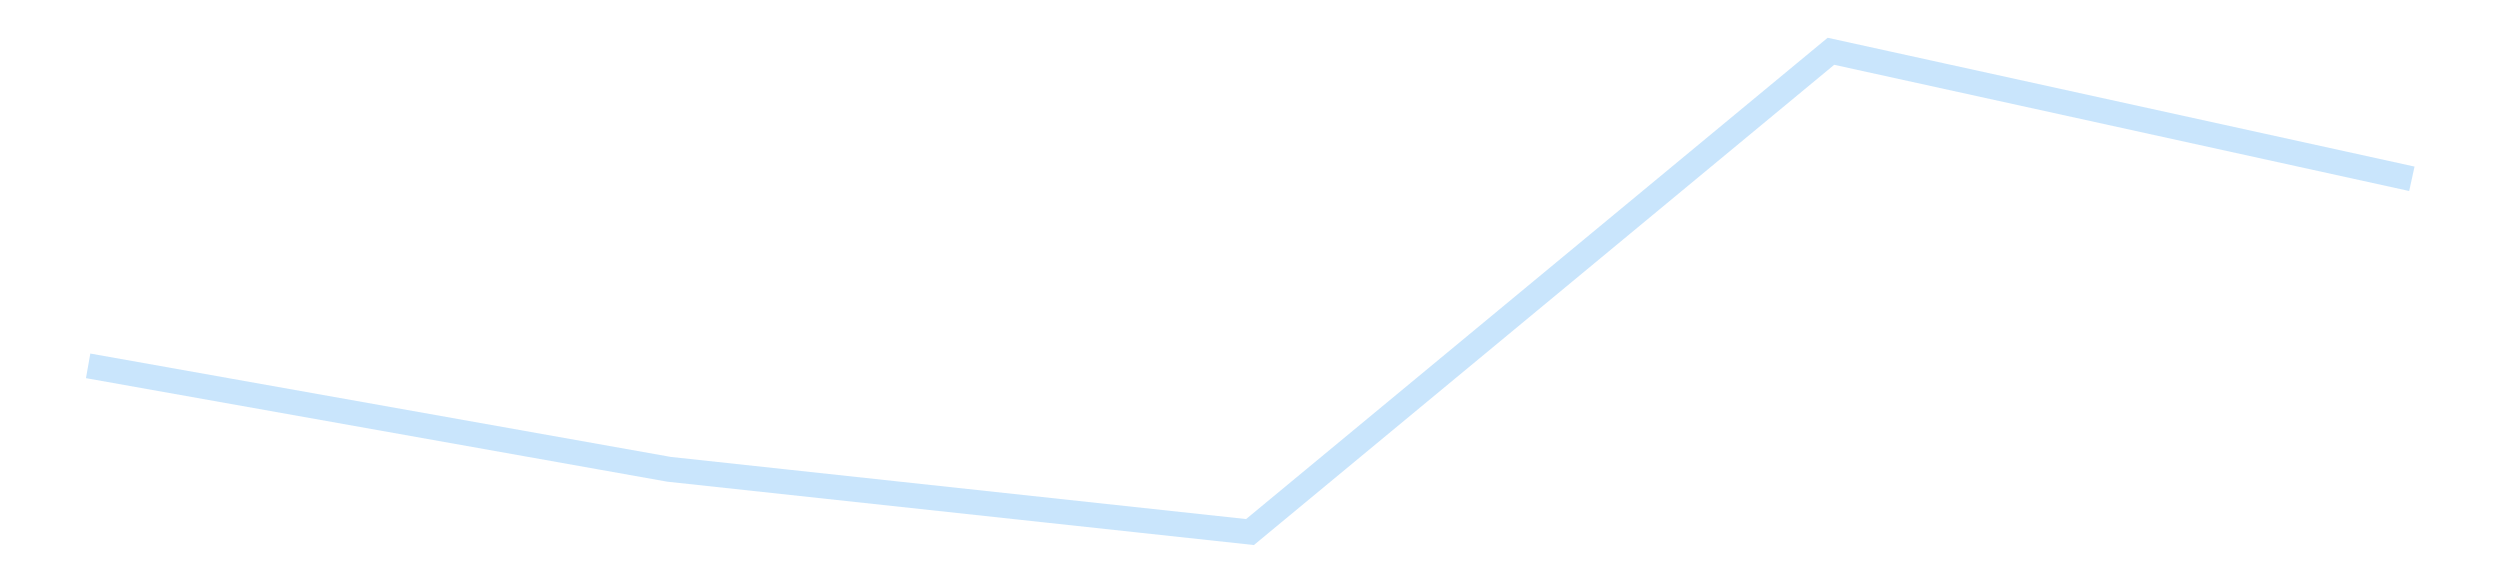 <?xml version='1.0' encoding='utf-8'?>
<svg xmlns="http://www.w3.org/2000/svg" xmlns:xlink="http://www.w3.org/1999/xlink" id="chart-dc9bb338-43f0-42da-b97a-13a012785608" class="pygal-chart pygal-sparkline" viewBox="0 0 300 70" width="300" height="70"><!--Generated with pygal 3.0.4 (lxml) ©Kozea 2012-2016 on 2025-11-03--><!--http://pygal.org--><!--http://github.com/Kozea/pygal--><defs><style type="text/css">#chart-dc9bb338-43f0-42da-b97a-13a012785608{-webkit-user-select:none;-webkit-font-smoothing:antialiased;font-family:Consolas,"Liberation Mono",Menlo,Courier,monospace}#chart-dc9bb338-43f0-42da-b97a-13a012785608 .title{font-family:Consolas,"Liberation Mono",Menlo,Courier,monospace;font-size:16px}#chart-dc9bb338-43f0-42da-b97a-13a012785608 .legends .legend text{font-family:Consolas,"Liberation Mono",Menlo,Courier,monospace;font-size:14px}#chart-dc9bb338-43f0-42da-b97a-13a012785608 .axis text{font-family:Consolas,"Liberation Mono",Menlo,Courier,monospace;font-size:10px}#chart-dc9bb338-43f0-42da-b97a-13a012785608 .axis text.major{font-family:Consolas,"Liberation Mono",Menlo,Courier,monospace;font-size:10px}#chart-dc9bb338-43f0-42da-b97a-13a012785608 .text-overlay text.value{font-family:Consolas,"Liberation Mono",Menlo,Courier,monospace;font-size:16px}#chart-dc9bb338-43f0-42da-b97a-13a012785608 .text-overlay text.label{font-family:Consolas,"Liberation Mono",Menlo,Courier,monospace;font-size:10px}#chart-dc9bb338-43f0-42da-b97a-13a012785608 .tooltip{font-family:Consolas,"Liberation Mono",Menlo,Courier,monospace;font-size:14px}#chart-dc9bb338-43f0-42da-b97a-13a012785608 text.no_data{font-family:Consolas,"Liberation Mono",Menlo,Courier,monospace;font-size:64px}
#chart-dc9bb338-43f0-42da-b97a-13a012785608{background-color:transparent}#chart-dc9bb338-43f0-42da-b97a-13a012785608 path,#chart-dc9bb338-43f0-42da-b97a-13a012785608 line,#chart-dc9bb338-43f0-42da-b97a-13a012785608 rect,#chart-dc9bb338-43f0-42da-b97a-13a012785608 circle{-webkit-transition:150ms;-moz-transition:150ms;transition:150ms}#chart-dc9bb338-43f0-42da-b97a-13a012785608 .graph &gt; .background{fill:transparent}#chart-dc9bb338-43f0-42da-b97a-13a012785608 .plot &gt; .background{fill:transparent}#chart-dc9bb338-43f0-42da-b97a-13a012785608 .graph{fill:rgba(0,0,0,.87)}#chart-dc9bb338-43f0-42da-b97a-13a012785608 text.no_data{fill:rgba(0,0,0,1)}#chart-dc9bb338-43f0-42da-b97a-13a012785608 .title{fill:rgba(0,0,0,1)}#chart-dc9bb338-43f0-42da-b97a-13a012785608 .legends .legend text{fill:rgba(0,0,0,.87)}#chart-dc9bb338-43f0-42da-b97a-13a012785608 .legends .legend:hover text{fill:rgba(0,0,0,1)}#chart-dc9bb338-43f0-42da-b97a-13a012785608 .axis .line{stroke:rgba(0,0,0,1)}#chart-dc9bb338-43f0-42da-b97a-13a012785608 .axis .guide.line{stroke:rgba(0,0,0,.54)}#chart-dc9bb338-43f0-42da-b97a-13a012785608 .axis .major.line{stroke:rgba(0,0,0,.87)}#chart-dc9bb338-43f0-42da-b97a-13a012785608 .axis text.major{fill:rgba(0,0,0,1)}#chart-dc9bb338-43f0-42da-b97a-13a012785608 .axis.y .guides:hover .guide.line,#chart-dc9bb338-43f0-42da-b97a-13a012785608 .line-graph .axis.x .guides:hover .guide.line,#chart-dc9bb338-43f0-42da-b97a-13a012785608 .stackedline-graph .axis.x .guides:hover .guide.line,#chart-dc9bb338-43f0-42da-b97a-13a012785608 .xy-graph .axis.x .guides:hover .guide.line{stroke:rgba(0,0,0,1)}#chart-dc9bb338-43f0-42da-b97a-13a012785608 .axis .guides:hover text{fill:rgba(0,0,0,1)}#chart-dc9bb338-43f0-42da-b97a-13a012785608 .reactive{fill-opacity:.7;stroke-opacity:.8;stroke-width:3}#chart-dc9bb338-43f0-42da-b97a-13a012785608 .ci{stroke:rgba(0,0,0,.87)}#chart-dc9bb338-43f0-42da-b97a-13a012785608 .reactive.active,#chart-dc9bb338-43f0-42da-b97a-13a012785608 .active .reactive{fill-opacity:.8;stroke-opacity:.9;stroke-width:4}#chart-dc9bb338-43f0-42da-b97a-13a012785608 .ci .reactive.active{stroke-width:1.5}#chart-dc9bb338-43f0-42da-b97a-13a012785608 .series text{fill:rgba(0,0,0,1)}#chart-dc9bb338-43f0-42da-b97a-13a012785608 .tooltip rect{fill:transparent;stroke:rgba(0,0,0,1);-webkit-transition:opacity 150ms;-moz-transition:opacity 150ms;transition:opacity 150ms}#chart-dc9bb338-43f0-42da-b97a-13a012785608 .tooltip .label{fill:rgba(0,0,0,.87)}#chart-dc9bb338-43f0-42da-b97a-13a012785608 .tooltip .label{fill:rgba(0,0,0,.87)}#chart-dc9bb338-43f0-42da-b97a-13a012785608 .tooltip .legend{font-size:.8em;fill:rgba(0,0,0,.54)}#chart-dc9bb338-43f0-42da-b97a-13a012785608 .tooltip .x_label{font-size:.6em;fill:rgba(0,0,0,1)}#chart-dc9bb338-43f0-42da-b97a-13a012785608 .tooltip .xlink{font-size:.5em;text-decoration:underline}#chart-dc9bb338-43f0-42da-b97a-13a012785608 .tooltip .value{font-size:1.5em}#chart-dc9bb338-43f0-42da-b97a-13a012785608 .bound{font-size:.5em}#chart-dc9bb338-43f0-42da-b97a-13a012785608 .max-value{font-size:.75em;fill:rgba(0,0,0,.54)}#chart-dc9bb338-43f0-42da-b97a-13a012785608 .map-element{fill:transparent;stroke:rgba(0,0,0,.54) !important}#chart-dc9bb338-43f0-42da-b97a-13a012785608 .map-element .reactive{fill-opacity:inherit;stroke-opacity:inherit}#chart-dc9bb338-43f0-42da-b97a-13a012785608 .color-0,#chart-dc9bb338-43f0-42da-b97a-13a012785608 .color-0 a:visited{stroke:#bbdefb;fill:#bbdefb}#chart-dc9bb338-43f0-42da-b97a-13a012785608 .text-overlay .color-0 text{fill:black}
#chart-dc9bb338-43f0-42da-b97a-13a012785608 text.no_data{text-anchor:middle}#chart-dc9bb338-43f0-42da-b97a-13a012785608 .guide.line{fill:none}#chart-dc9bb338-43f0-42da-b97a-13a012785608 .centered{text-anchor:middle}#chart-dc9bb338-43f0-42da-b97a-13a012785608 .title{text-anchor:middle}#chart-dc9bb338-43f0-42da-b97a-13a012785608 .legends .legend text{fill-opacity:1}#chart-dc9bb338-43f0-42da-b97a-13a012785608 .axis.x text{text-anchor:middle}#chart-dc9bb338-43f0-42da-b97a-13a012785608 .axis.x:not(.web) text[transform]{text-anchor:start}#chart-dc9bb338-43f0-42da-b97a-13a012785608 .axis.x:not(.web) text[transform].backwards{text-anchor:end}#chart-dc9bb338-43f0-42da-b97a-13a012785608 .axis.y text{text-anchor:end}#chart-dc9bb338-43f0-42da-b97a-13a012785608 .axis.y text[transform].backwards{text-anchor:start}#chart-dc9bb338-43f0-42da-b97a-13a012785608 .axis.y2 text{text-anchor:start}#chart-dc9bb338-43f0-42da-b97a-13a012785608 .axis.y2 text[transform].backwards{text-anchor:end}#chart-dc9bb338-43f0-42da-b97a-13a012785608 .axis .guide.line{stroke-dasharray:4,4;stroke:black}#chart-dc9bb338-43f0-42da-b97a-13a012785608 .axis .major.guide.line{stroke-dasharray:6,6;stroke:black}#chart-dc9bb338-43f0-42da-b97a-13a012785608 .horizontal .axis.y .guide.line,#chart-dc9bb338-43f0-42da-b97a-13a012785608 .horizontal .axis.y2 .guide.line,#chart-dc9bb338-43f0-42da-b97a-13a012785608 .vertical .axis.x .guide.line{opacity:0}#chart-dc9bb338-43f0-42da-b97a-13a012785608 .horizontal .axis.always_show .guide.line,#chart-dc9bb338-43f0-42da-b97a-13a012785608 .vertical .axis.always_show .guide.line{opacity:1 !important}#chart-dc9bb338-43f0-42da-b97a-13a012785608 .axis.y .guides:hover .guide.line,#chart-dc9bb338-43f0-42da-b97a-13a012785608 .axis.y2 .guides:hover .guide.line,#chart-dc9bb338-43f0-42da-b97a-13a012785608 .axis.x .guides:hover .guide.line{opacity:1}#chart-dc9bb338-43f0-42da-b97a-13a012785608 .axis .guides:hover text{opacity:1}#chart-dc9bb338-43f0-42da-b97a-13a012785608 .nofill{fill:none}#chart-dc9bb338-43f0-42da-b97a-13a012785608 .subtle-fill{fill-opacity:.2}#chart-dc9bb338-43f0-42da-b97a-13a012785608 .dot{stroke-width:1px;fill-opacity:1;stroke-opacity:1}#chart-dc9bb338-43f0-42da-b97a-13a012785608 .dot.active{stroke-width:5px}#chart-dc9bb338-43f0-42da-b97a-13a012785608 .dot.negative{fill:transparent}#chart-dc9bb338-43f0-42da-b97a-13a012785608 text,#chart-dc9bb338-43f0-42da-b97a-13a012785608 tspan{stroke:none !important}#chart-dc9bb338-43f0-42da-b97a-13a012785608 .series text.active{opacity:1}#chart-dc9bb338-43f0-42da-b97a-13a012785608 .tooltip rect{fill-opacity:.95;stroke-width:.5}#chart-dc9bb338-43f0-42da-b97a-13a012785608 .tooltip text{fill-opacity:1}#chart-dc9bb338-43f0-42da-b97a-13a012785608 .showable{visibility:hidden}#chart-dc9bb338-43f0-42da-b97a-13a012785608 .showable.shown{visibility:visible}#chart-dc9bb338-43f0-42da-b97a-13a012785608 .gauge-background{fill:rgba(229,229,229,1);stroke:none}#chart-dc9bb338-43f0-42da-b97a-13a012785608 .bg-lines{stroke:transparent;stroke-width:2px}</style><script type="text/javascript">window.pygal = window.pygal || {};window.pygal.config = window.pygal.config || {};window.pygal.config['dc9bb338-43f0-42da-b97a-13a012785608'] = {"allow_interruptions": false, "box_mode": "extremes", "classes": ["pygal-chart", "pygal-sparkline"], "css": ["file://style.css", "file://graph.css"], "defs": [], "disable_xml_declaration": false, "dots_size": 2.5, "dynamic_print_values": false, "explicit_size": true, "fill": false, "force_uri_protocol": "https", "formatter": null, "half_pie": false, "height": 70, "include_x_axis": false, "inner_radius": 0, "interpolate": null, "interpolation_parameters": {}, "interpolation_precision": 250, "inverse_y_axis": false, "js": [], "legend_at_bottom": false, "legend_at_bottom_columns": null, "legend_box_size": 12, "logarithmic": false, "margin": 5, "margin_bottom": null, "margin_left": null, "margin_right": null, "margin_top": null, "max_scale": 2, "min_scale": 1, "missing_value_fill_truncation": "x", "no_data_text": "", "no_prefix": false, "order_min": null, "pretty_print": false, "print_labels": false, "print_values": false, "print_values_position": "center", "print_zeroes": true, "range": null, "rounded_bars": null, "secondary_range": null, "show_dots": false, "show_legend": false, "show_minor_x_labels": true, "show_minor_y_labels": true, "show_only_major_dots": false, "show_x_guides": false, "show_x_labels": false, "show_y_guides": true, "show_y_labels": false, "spacing": 0, "stack_from_top": false, "strict": false, "stroke": true, "stroke_style": null, "style": {"background": "transparent", "ci_colors": [], "colors": ["#bbdefb"], "dot_opacity": "1", "font_family": "Consolas, \"Liberation Mono\", Menlo, Courier, monospace", "foreground": "rgba(0, 0, 0, .87)", "foreground_strong": "rgba(0, 0, 0, 1)", "foreground_subtle": "rgba(0, 0, 0, .54)", "guide_stroke_color": "black", "guide_stroke_dasharray": "4,4", "label_font_family": "Consolas, \"Liberation Mono\", Menlo, Courier, monospace", "label_font_size": 10, "legend_font_family": "Consolas, \"Liberation Mono\", Menlo, Courier, monospace", "legend_font_size": 14, "major_guide_stroke_color": "black", "major_guide_stroke_dasharray": "6,6", "major_label_font_family": "Consolas, \"Liberation Mono\", Menlo, Courier, monospace", "major_label_font_size": 10, "no_data_font_family": "Consolas, \"Liberation Mono\", Menlo, Courier, monospace", "no_data_font_size": 64, "opacity": ".7", "opacity_hover": ".8", "plot_background": "transparent", "stroke_opacity": ".8", "stroke_opacity_hover": ".9", "stroke_width": 3, "stroke_width_hover": "4", "title_font_family": "Consolas, \"Liberation Mono\", Menlo, Courier, monospace", "title_font_size": 16, "tooltip_font_family": "Consolas, \"Liberation Mono\", Menlo, Courier, monospace", "tooltip_font_size": 14, "transition": "150ms", "value_background": "rgba(229, 229, 229, 1)", "value_colors": [], "value_font_family": "Consolas, \"Liberation Mono\", Menlo, Courier, monospace", "value_font_size": 16, "value_label_font_family": "Consolas, \"Liberation Mono\", Menlo, Courier, monospace", "value_label_font_size": 10}, "title": null, "tooltip_border_radius": 0, "tooltip_fancy_mode": true, "truncate_label": null, "truncate_legend": null, "width": 300, "x_label_rotation": 0, "x_labels": null, "x_labels_major": null, "x_labels_major_count": null, "x_labels_major_every": null, "x_title": null, "xrange": null, "y_label_rotation": 0, "y_labels": null, "y_labels_major": null, "y_labels_major_count": null, "y_labels_major_every": null, "y_title": null, "zero": 0, "legends": [""]}</script></defs><title>Pygal</title><g class="graph line-graph vertical"><rect x="0" y="0" width="300" height="70" class="background"/><g transform="translate(5, 5)" class="plot"><rect x="0" y="0" width="290" height="60" class="background"/><g class="series serie-0 color-0"><path d="M5.577 38.902 L75.288 51.317 145 58.846 214.712 1.154 284.423 16.455" class="line reactive nofill"/></g></g><g class="titles"/><g transform="translate(5, 5)" class="plot overlay"><g class="series serie-0 color-0"/></g><g transform="translate(5, 5)" class="plot text-overlay"><g class="series serie-0 color-0"/></g><g transform="translate(5, 5)" class="plot tooltip-overlay"><g transform="translate(0 0)" style="opacity: 0" class="tooltip"><rect rx="0" ry="0" width="0" height="0" class="tooltip-box"/><g class="text"/></g></g></g></svg>